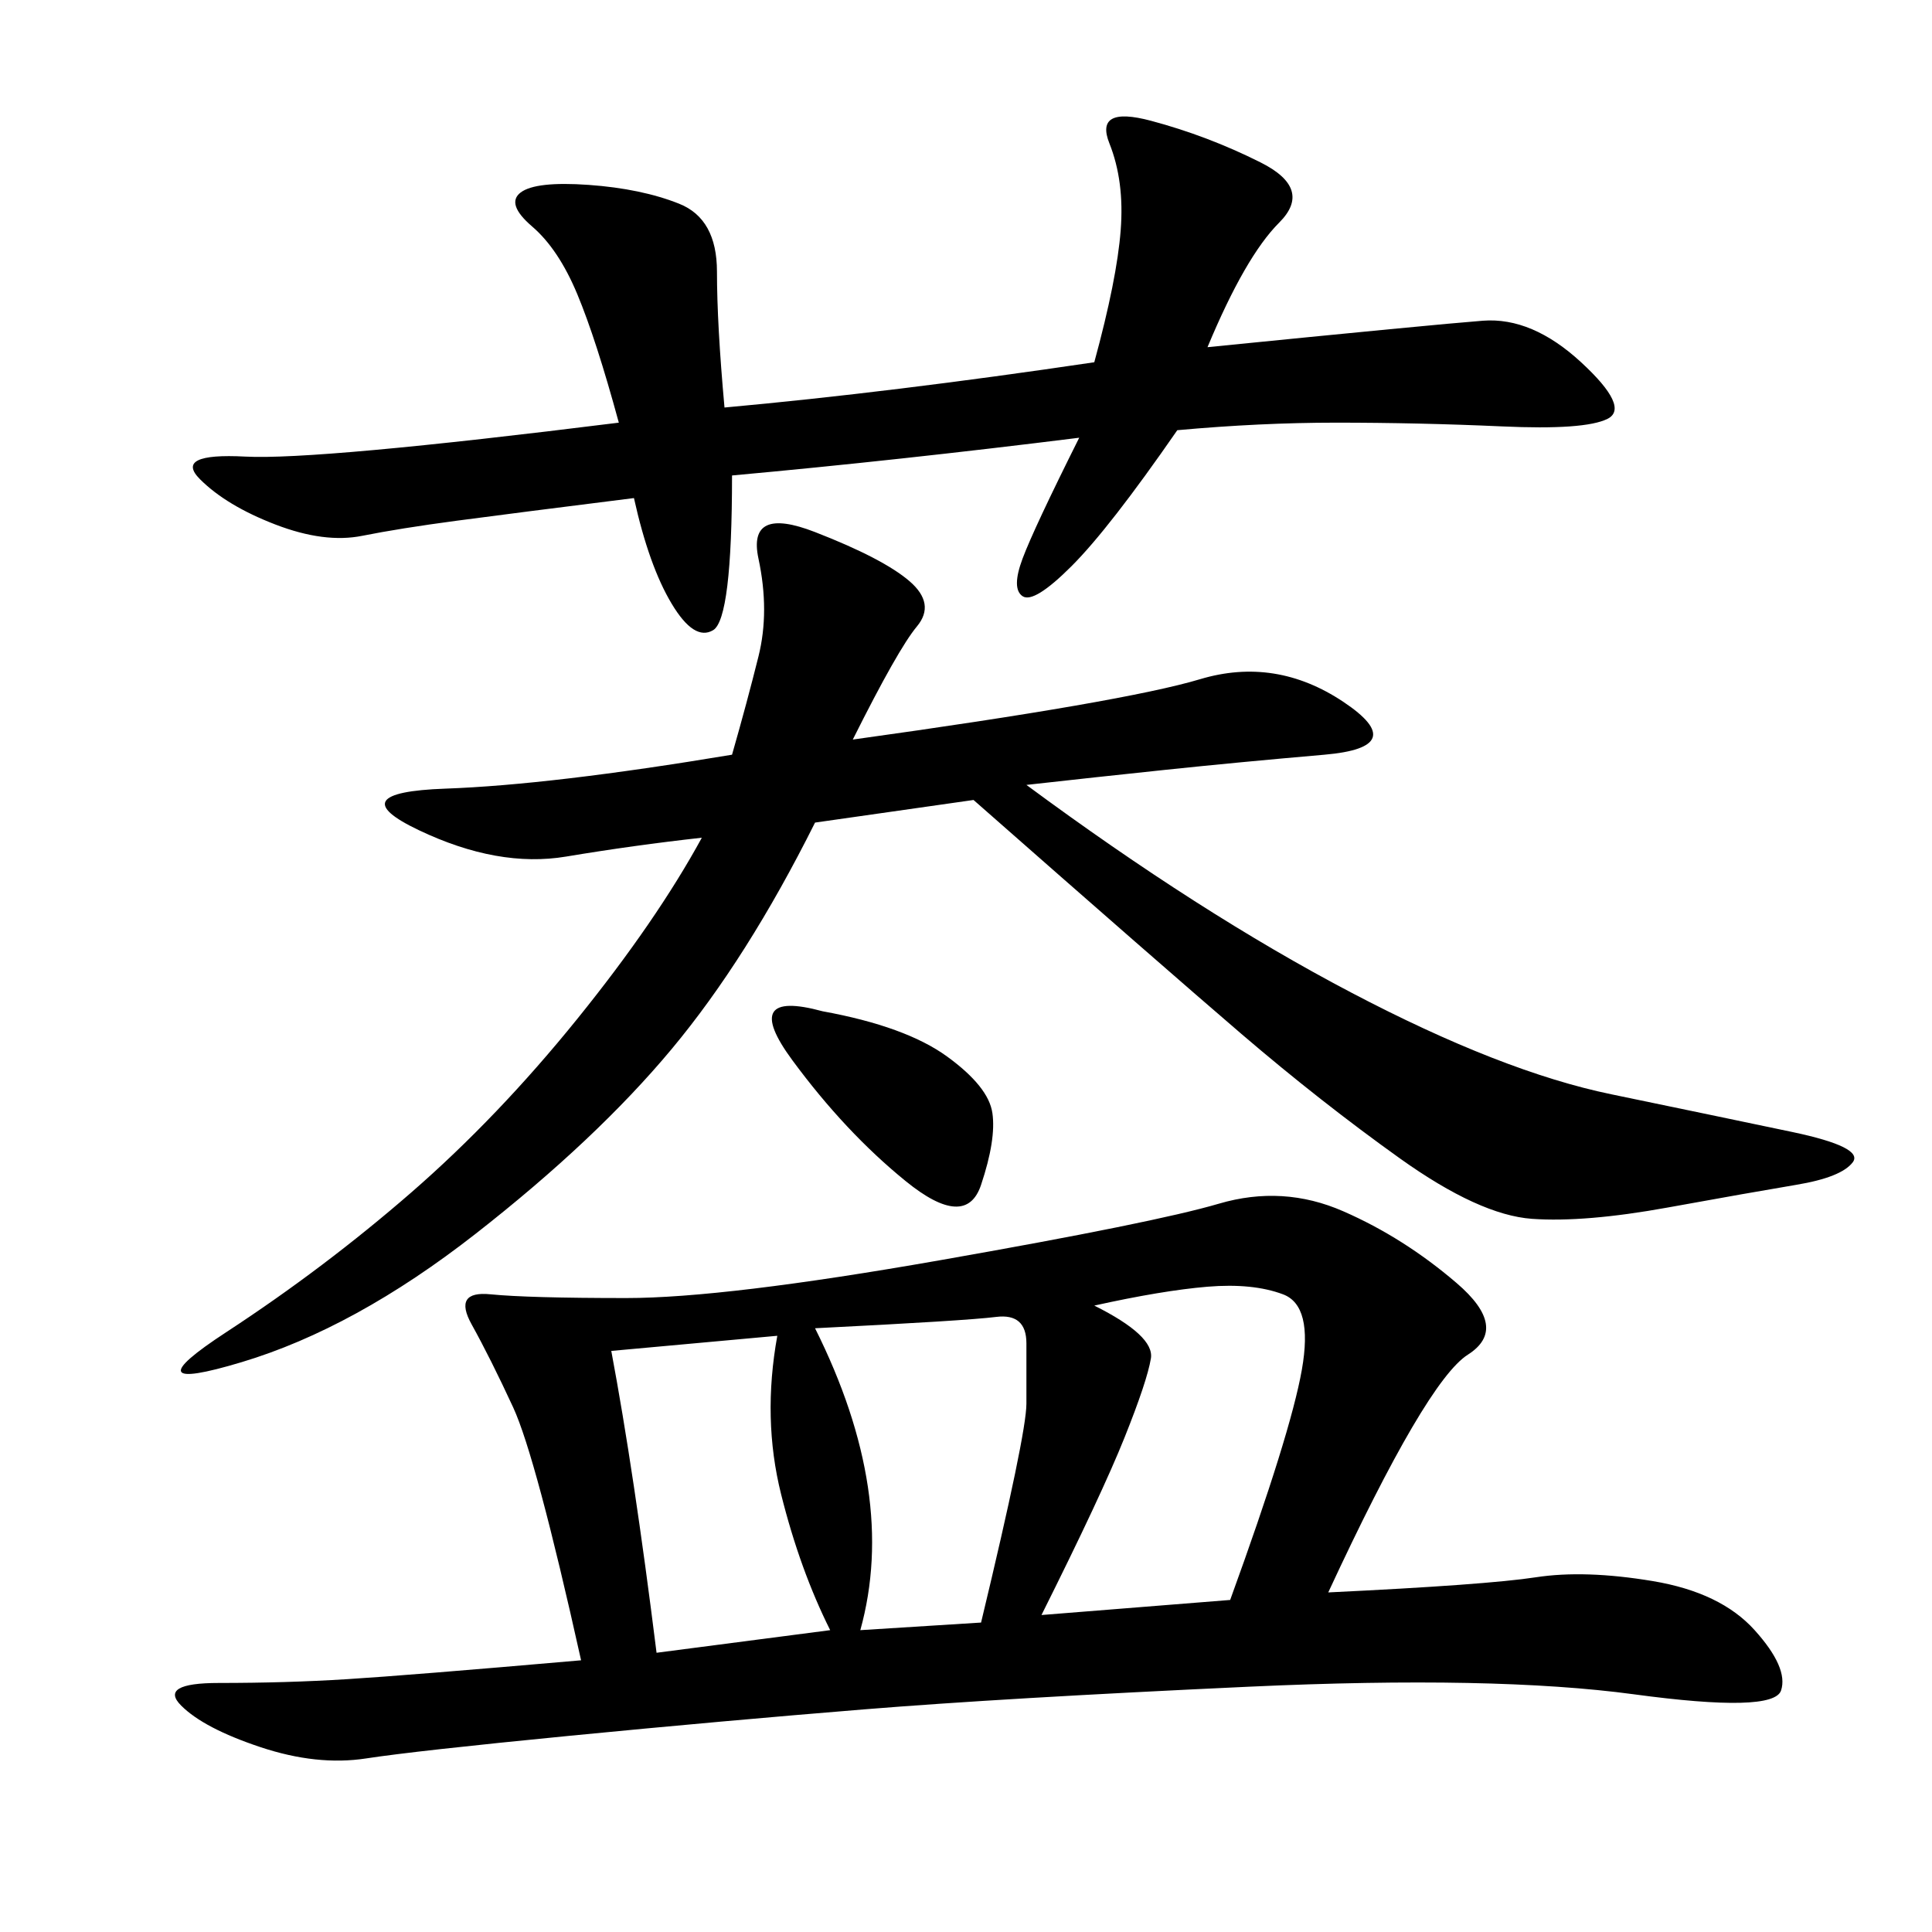 <svg xmlns="http://www.w3.org/2000/svg" xmlns:xlink="http://www.w3.org/1999/xlink" width="300" height="300"><path d="M206.25 247.27Q230.86 246.09 238.48 244.92Q246.09 243.75 256.64 245.51Q267.19 247.27 272.46 253.13Q277.73 258.98 276.56 262.50Q275.39 266.02 253.71 263.09Q232.03 260.16 193.95 261.91Q155.86 263.67 134.18 265.43Q112.50 267.19 88.48 269.53Q64.45 271.88 56.84 273.05Q49.22 274.22 40.43 271.29Q31.64 268.36 28.13 264.84Q24.61 261.33 33.98 261.33L33.98 261.33Q44.53 261.33 53.91 260.74Q63.28 260.16 90.23 257.81L90.23 257.81Q83.20 226.17 79.69 218.55Q76.17 210.94 73.24 205.66Q70.31 200.39 76.17 200.98Q82.03 201.56 97.27 201.56L97.27 201.56Q112.50 201.56 145.90 195.70Q179.30 189.84 189.26 186.91Q199.22 183.98 208.59 188.09Q217.97 192.19 226.17 199.22Q234.38 206.25 227.93 210.35Q221.48 214.45 206.25 247.27L206.25 247.27ZM108.98 130.08Q98.44 131.25 87.89 133.01Q77.34 134.77 65.04 128.91Q52.73 123.05 69.14 122.46Q85.55 121.88 113.67 117.19L113.67 117.19Q116.02 108.98 117.77 101.95Q119.53 94.92 117.77 86.72Q116.02 78.52 126.56 82.62Q137.11 86.72 141.21 90.23Q145.31 93.75 142.38 97.27Q139.45 100.78 132.42 114.84L132.42 114.84Q174.61 108.98 186.33 105.47Q198.05 101.95 208.59 108.98Q219.14 116.02 205.66 117.19Q192.19 118.36 181.05 119.53Q169.92 120.70 159.38 121.88L159.38 121.88Q186.33 141.80 209.77 154.10Q233.20 166.41 250.20 169.92Q267.19 173.44 278.32 175.78Q289.45 178.13 287.70 180.47Q285.94 182.81 278.91 183.98Q271.88 185.16 258.98 187.50Q246.09 189.84 237.89 189.26Q229.69 188.67 217.38 179.88Q205.08 171.09 192.77 160.55Q180.47 150 151.17 124.22L151.17 124.22L126.56 127.73Q116.02 148.83 104.30 162.89Q92.58 176.95 73.83 191.60Q55.08 206.25 37.50 211.52Q19.92 216.80 35.16 206.84Q50.39 196.88 63.87 185.16Q77.34 173.44 89.65 158.20Q101.95 142.97 108.98 130.08L108.98 130.08ZM96.09 65.63Q92.58 52.73 89.65 45.70Q86.72 38.67 82.62 35.16Q78.52 31.64 80.86 29.88Q83.20 28.13 91.41 28.71Q99.61 29.30 105.47 31.64Q111.33 33.98 111.33 42.19L111.33 42.19Q111.33 50.39 112.50 63.28L112.50 63.28Q138.28 60.94 169.92 56.25L169.92 56.25Q173.44 43.36 174.02 35.74Q174.61 28.13 172.27 22.27Q169.92 16.41 178.71 18.75Q187.50 21.09 195.70 25.20Q203.91 29.30 198.63 34.57Q193.36 39.84 187.50 53.91L187.50 53.91Q222.66 50.39 230.27 49.80Q237.89 49.22 245.51 56.25Q253.13 63.28 249.61 65.04Q246.09 66.80 233.20 66.21Q220.31 65.63 207.42 65.63L207.42 65.63Q195.70 65.63 182.81 66.80L182.81 66.80Q172.27 82.03 166.41 87.89Q160.55 93.75 158.79 92.58Q157.03 91.41 158.79 86.72Q160.55 82.03 167.58 67.97L167.58 67.97Q139.45 71.48 113.67 73.83L113.67 73.83Q113.67 96.09 110.74 97.85Q107.81 99.61 104.30 93.75Q100.78 87.89 98.44 77.34L98.44 77.34Q79.69 79.69 70.90 80.86Q62.11 82.03 56.25 83.20Q50.39 84.38 42.77 81.45Q35.16 78.52 31.05 74.41Q26.95 70.31 38.09 70.90Q49.22 71.48 96.09 65.63L96.09 65.63ZM191.02 248.44Q200.39 222.66 202.15 212.70Q203.91 202.73 199.22 200.98Q194.53 199.22 187.50 199.80Q180.47 200.39 169.92 202.73L169.92 202.73Q179.30 207.42 178.71 210.94Q178.13 214.45 174.61 223.24Q171.09 232.03 161.72 250.78L161.72 250.78L191.02 248.44ZM133.59 253.13L152.34 251.95Q159.38 222.66 159.38 217.97L159.38 217.97L159.38 208.59Q159.38 203.91 154.69 204.49Q150 205.08 126.56 206.25L126.56 206.25Q139.45 232.03 133.59 253.13L133.59 253.13ZM101.95 256.64L128.91 253.13Q124.22 243.75 121.29 232.03Q118.36 220.31 120.70 207.42L120.70 207.42L94.92 209.77Q98.44 228.52 101.95 256.64L101.95 256.64ZM127.73 157.03Q140.63 159.38 147.07 164.06Q153.52 168.75 154.10 172.85Q154.69 176.95 152.34 183.98Q150 191.02 140.63 183.40Q131.25 175.78 123.05 164.65Q114.84 153.52 127.73 157.03L127.73 157.03Z"/></svg>